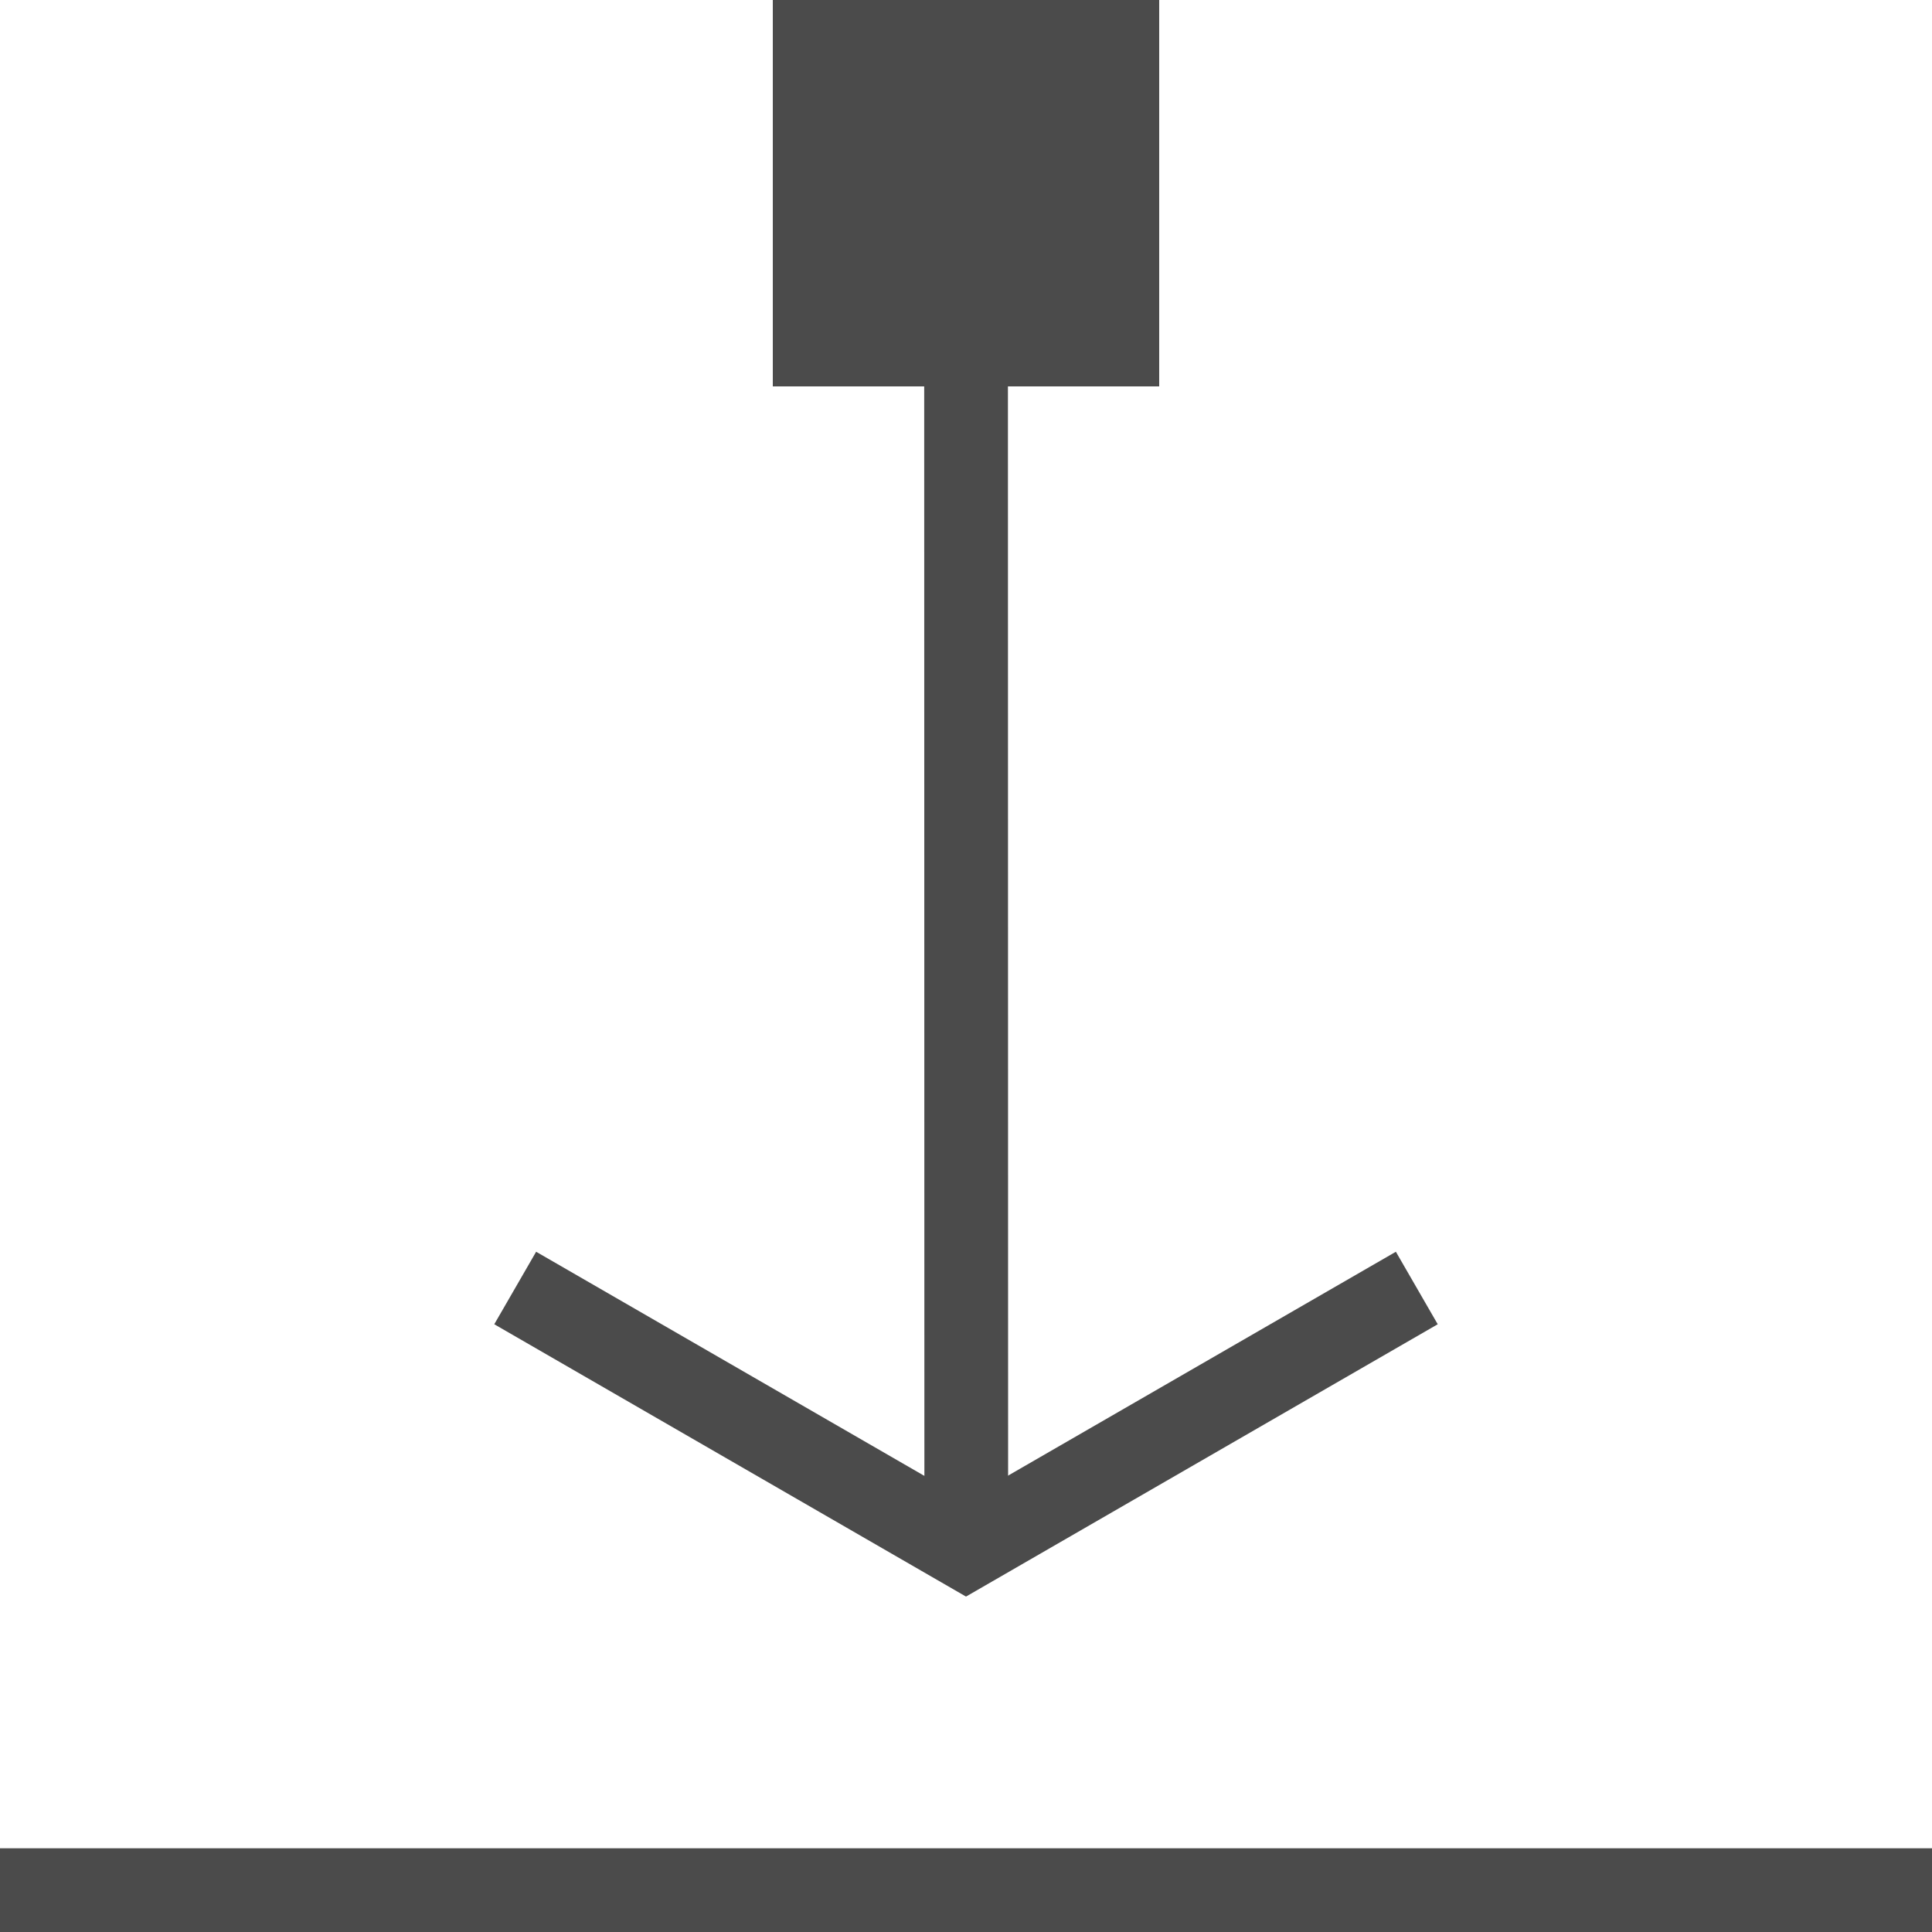 <?xml version="1.0" encoding="UTF-8"?>
<svg width="30px" height="30px" viewBox="0 0 30 30" version="1.1" xmlns="http://www.w3.org/2000/svg" xmlns:xlink="http://www.w3.org/1999/xlink">
    <!-- Generator: Sketch 57.1 (83088) - https://sketch.com -->
    <title>Group</title>
    <desc>Created with Sketch.</desc>
    <g id="Atoms" stroke="none" stroke-width="1" fill="none" fill-rule="evenodd">
        <g id="Icons/Dark/Download">
            <g id="Group">
                <path d="M0,29.35 L30,29.35" id="Line-2" stroke="#4B4B4B" stroke-width="1.3" fill-rule="nonzero"></path>
                <rect id="Rectangle" fill="#4B4B4B" x="12" y="0" width="6" height="6"></rect>
                <path d="M15,0 L15.004,23.5" id="Line-3" stroke="#4B4B4B" stroke-width="1.3" fill-rule="nonzero"></path>
                <polyline id="Stroke-1" stroke="#4B4B4B" stroke-width="1.3" points="22 20 15 24.041 8 20"></polyline>
            </g>
        </g>
    </g>
</svg>
